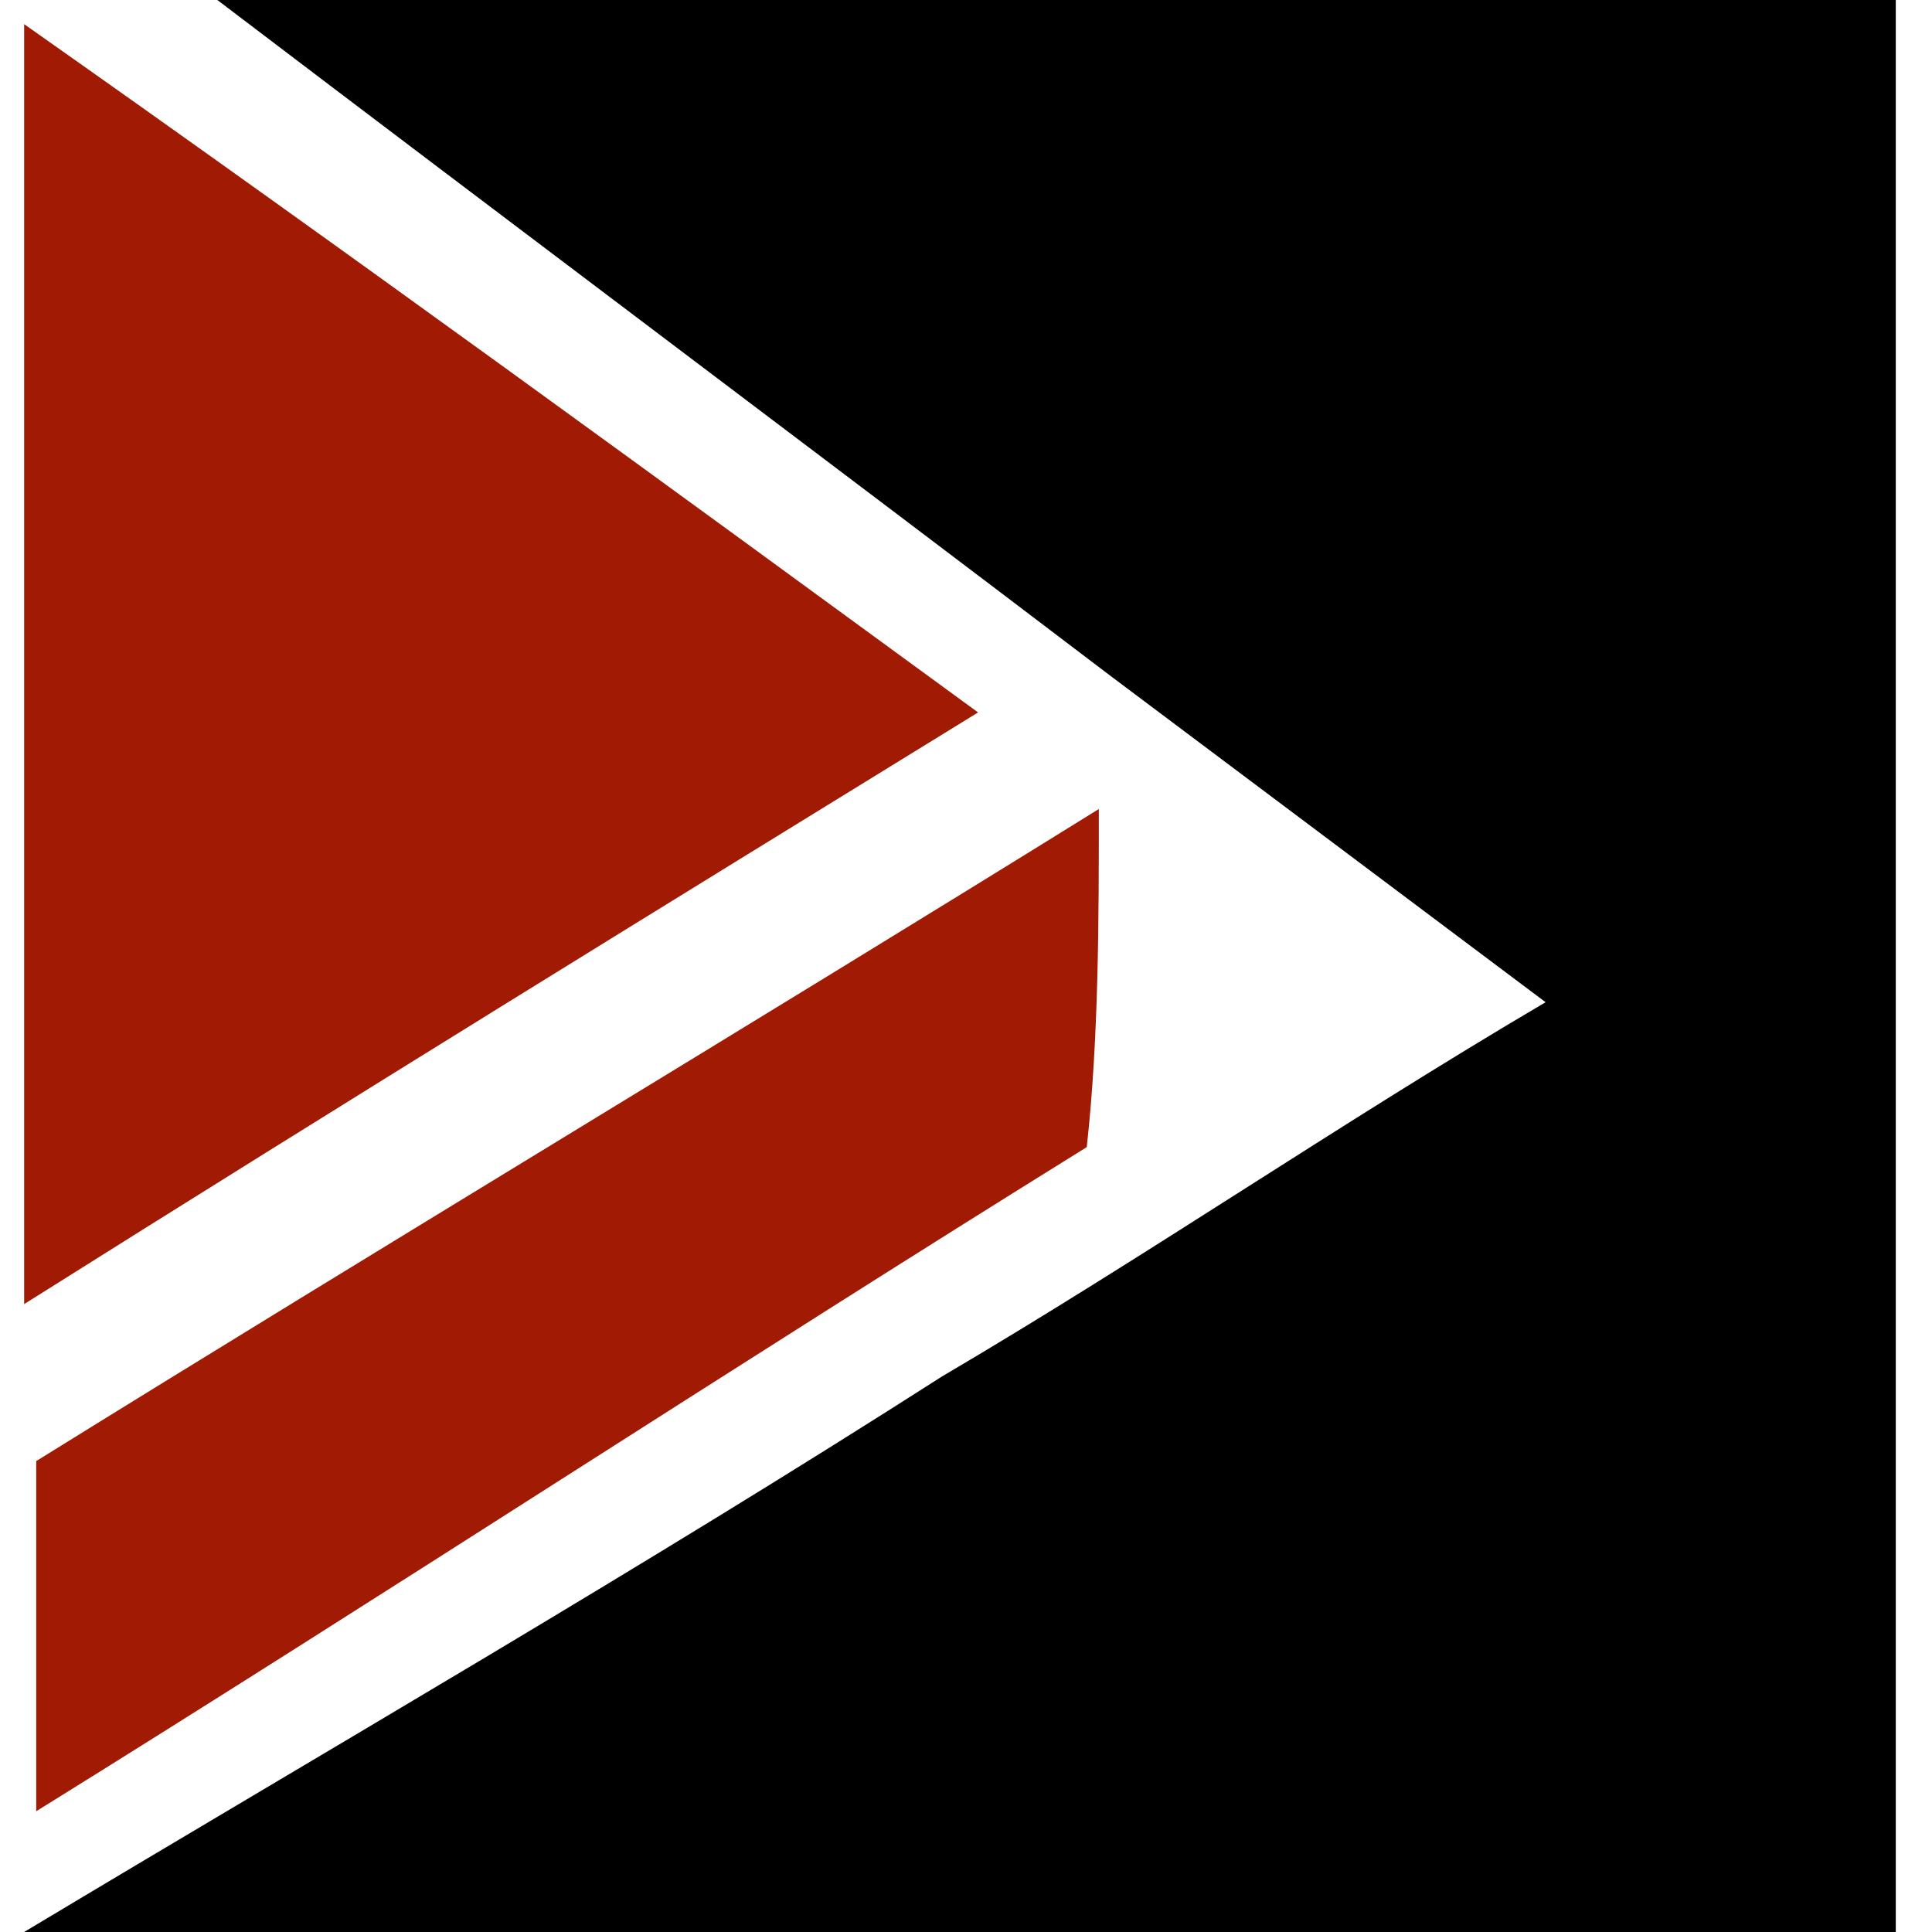 <?xml version="1.0" encoding="utf-8"?>
<!-- Generator: Adobe Illustrator 21.0.2, SVG Export Plug-In . SVG Version: 6.00 Build 0)  -->
<svg version="1.1" id="Слой_1" xmlns="http://www.w3.org/2000/svg" xmlns:xlink="http://www.w3.org/1999/xlink" x="0px" y="0px"
	 viewBox="0 0 16 16" style="enable-background:new 0 0 16 16;" xml:space="preserve">
<style type="text/css">
	.st0{fill:#A01A04;}
</style>
<path d="M15.2,10.1c0-3.4,0-6.7,0-10.1H1.8c2.5,1.9,4.9,3.7,7.4,5.6c1.2,0.9,2.4,1.8,3.6,2.7c-1.7,1-3.3,2.1-5,3.1
	c-2.5,1.6-5.1,3.1-7.6,4.6c5,0,10,0,15,0C15.2,14,15.2,12,15.2,10.1C15.2,10,15.2,10.1,15.2,10.1z"/>
<path class="st0" d="M8.1,5.9c-2.6,1.6-5.2,3.2-7.9,4.9c0-3.5,0-7,0-10.6C2.9,2.1,5.5,4,8.1,5.9z"/>
<path class="st0" d="M9,9.5c-2.9,1.8-5.8,3.7-8.7,5.5c0-1,0-2,0-2.9c2.9-1.8,5.9-3.6,8.8-5.4C9.1,7.6,9.1,8.6,9,9.5z"/>
<rect x="14.6" y="0" width="1.1" height="16"/>
</svg>
